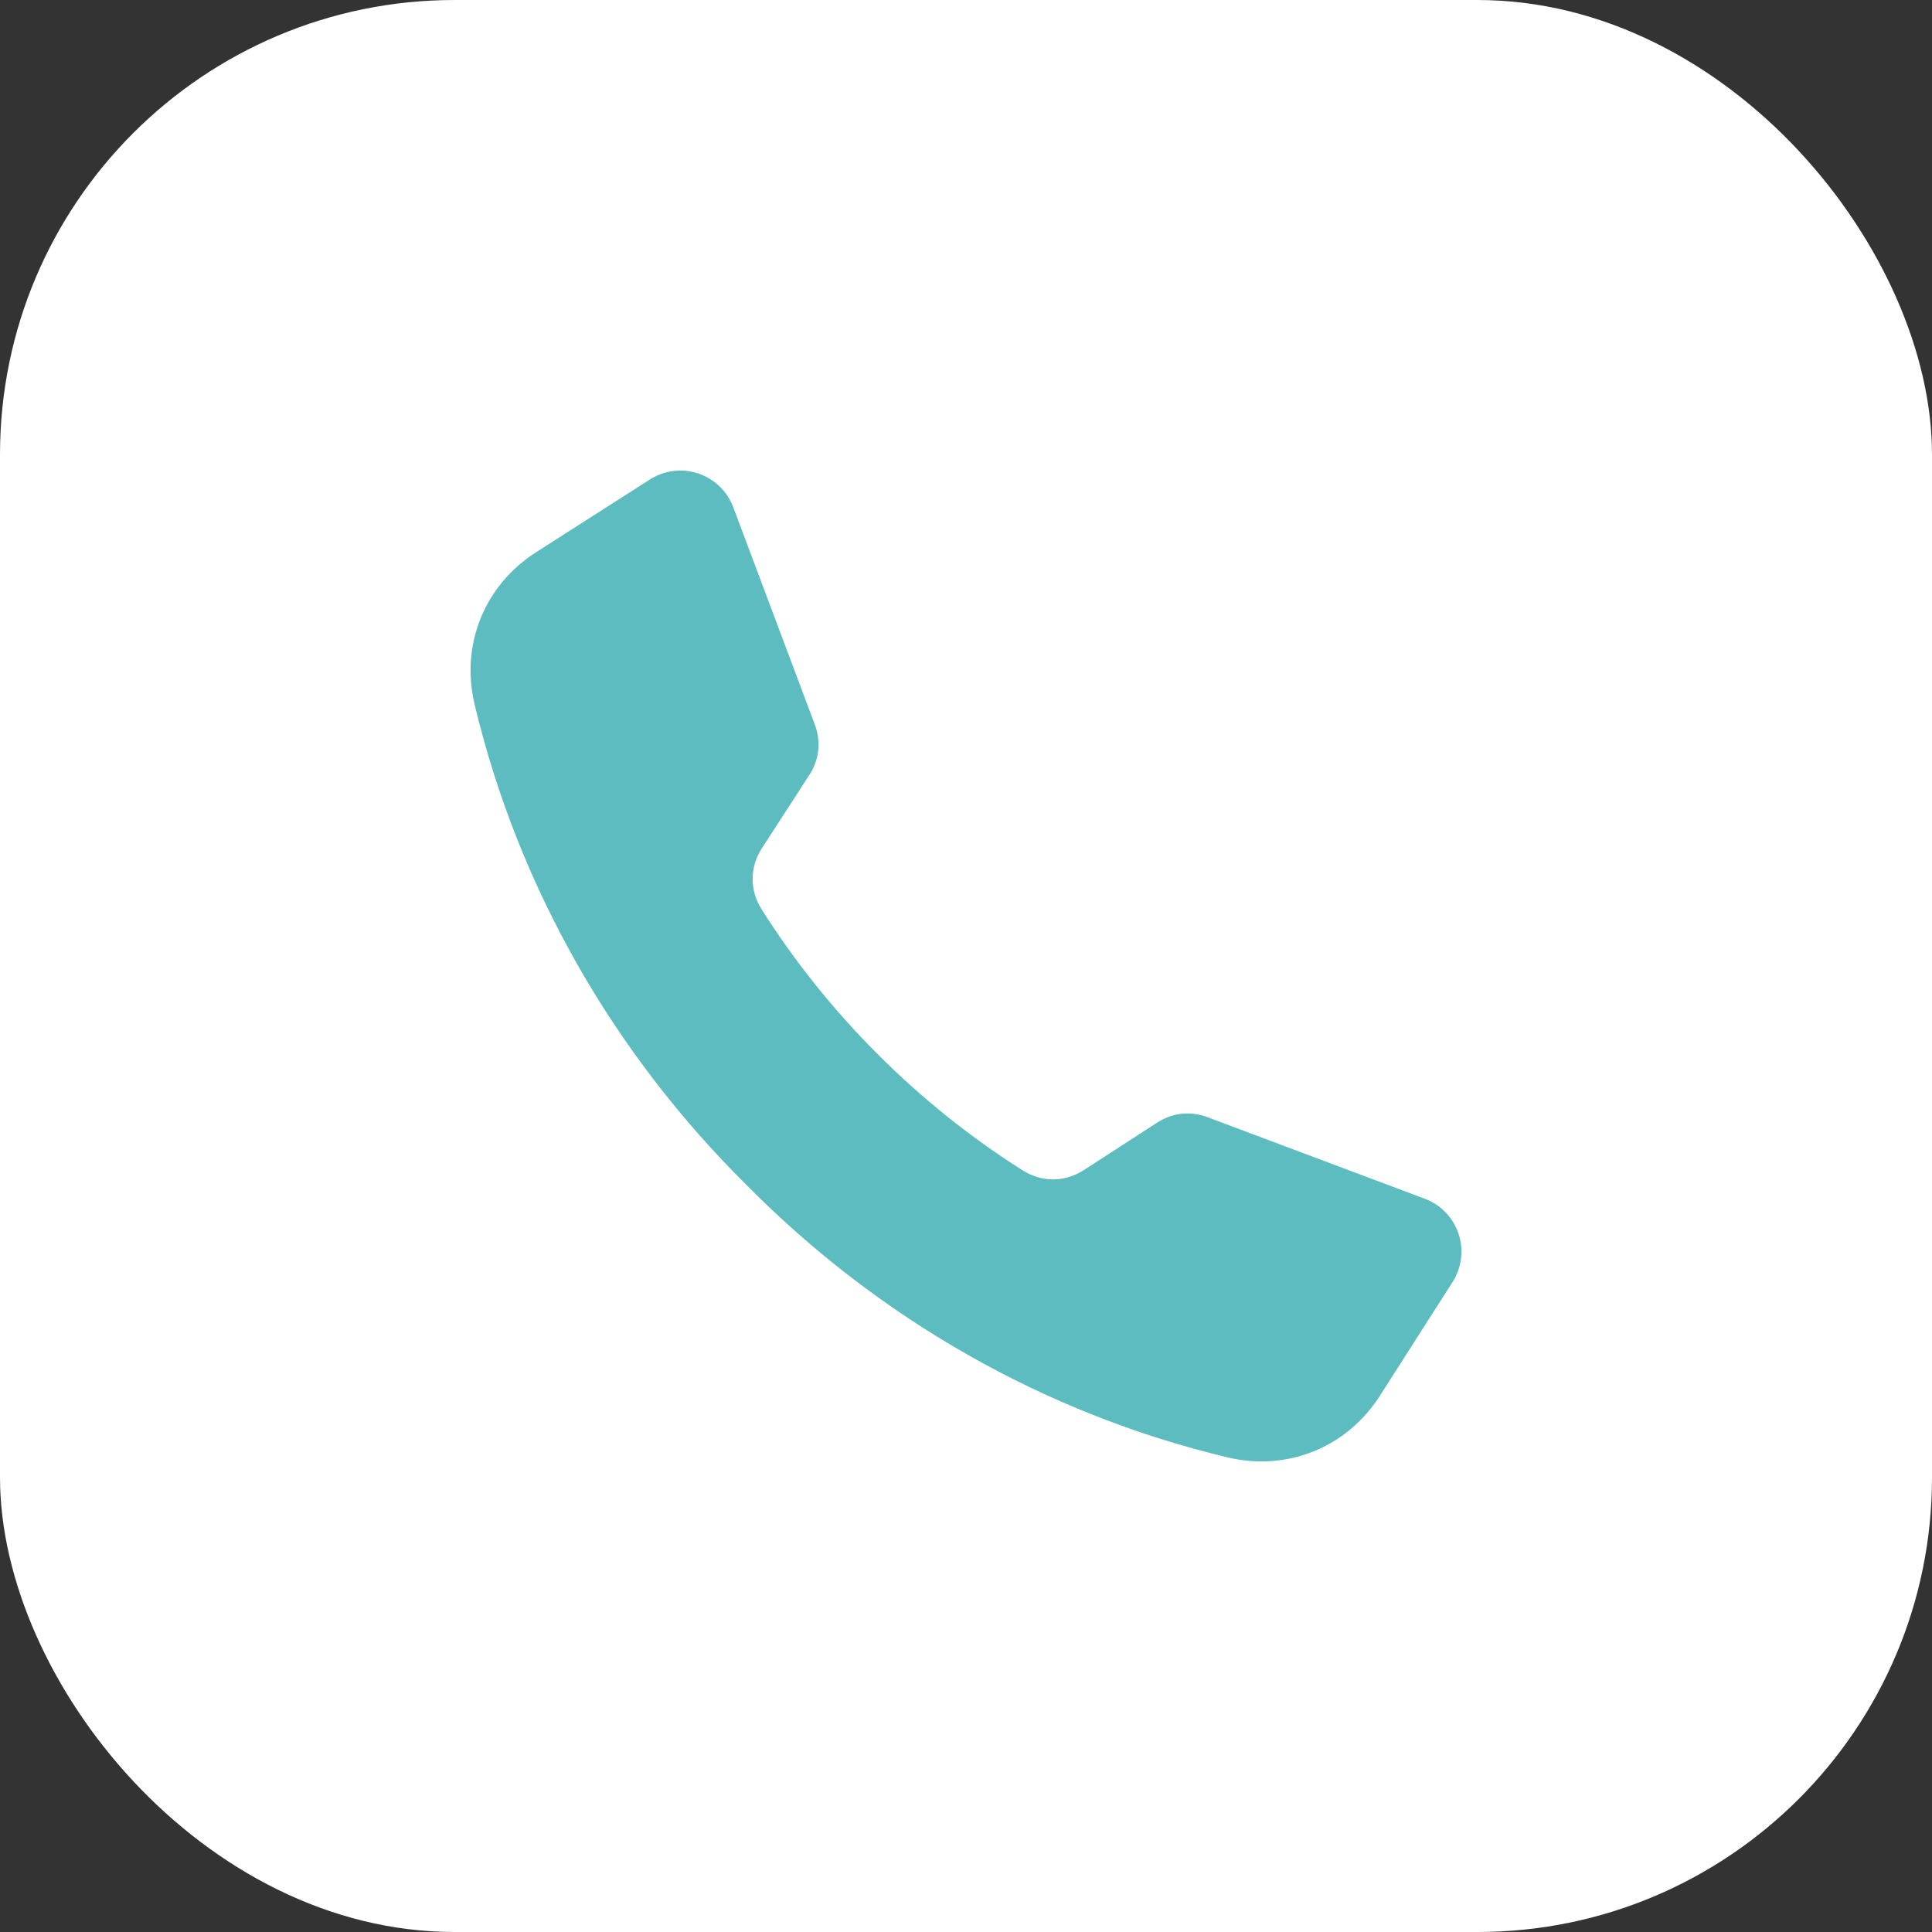 <?xml version="1.0" encoding="UTF-8"?> <svg xmlns="http://www.w3.org/2000/svg" width="34" height="34" viewBox="0 0 34 34" fill="none"><rect x="0" y="0" width="34" height="34" fill="#333333" stroke="none"/><rect width="34" height="34" rx="8" fill="white"></rect><g clip-path="url(#clip0_86_533)"><path fill-rule="evenodd" clip-rule="evenodd" d="M15.447 18.553C14.673 17.78 13.986 16.924 13.403 16.002C13.19 15.665 13.192 15.26 13.409 14.926L14.242 13.64C14.419 13.366 14.453 13.053 14.338 12.747L12.906 8.931C12.682 8.333 11.972 8.096 11.434 8.44C10.768 8.866 10.102 9.291 9.436 9.717C8.525 10.299 8.101 11.346 8.353 12.399C9.126 15.638 10.812 18.553 13.142 20.858C15.447 23.189 18.362 24.874 21.601 25.647C22.654 25.898 23.701 25.475 24.283 24.564C24.709 23.898 25.134 23.232 25.56 22.566C25.904 22.028 25.667 21.318 25.069 21.094L21.253 19.662C20.947 19.547 20.634 19.581 20.36 19.759L19.074 20.591C18.74 20.808 18.335 20.81 17.998 20.597C17.076 20.014 16.22 19.327 15.447 18.553Z" fill="#5CBCC0"></path></g><defs><clipPath id="clip0_86_533"><rect width="18" height="18" fill="white" transform="translate(8 8)"></rect></clipPath></defs></svg> 